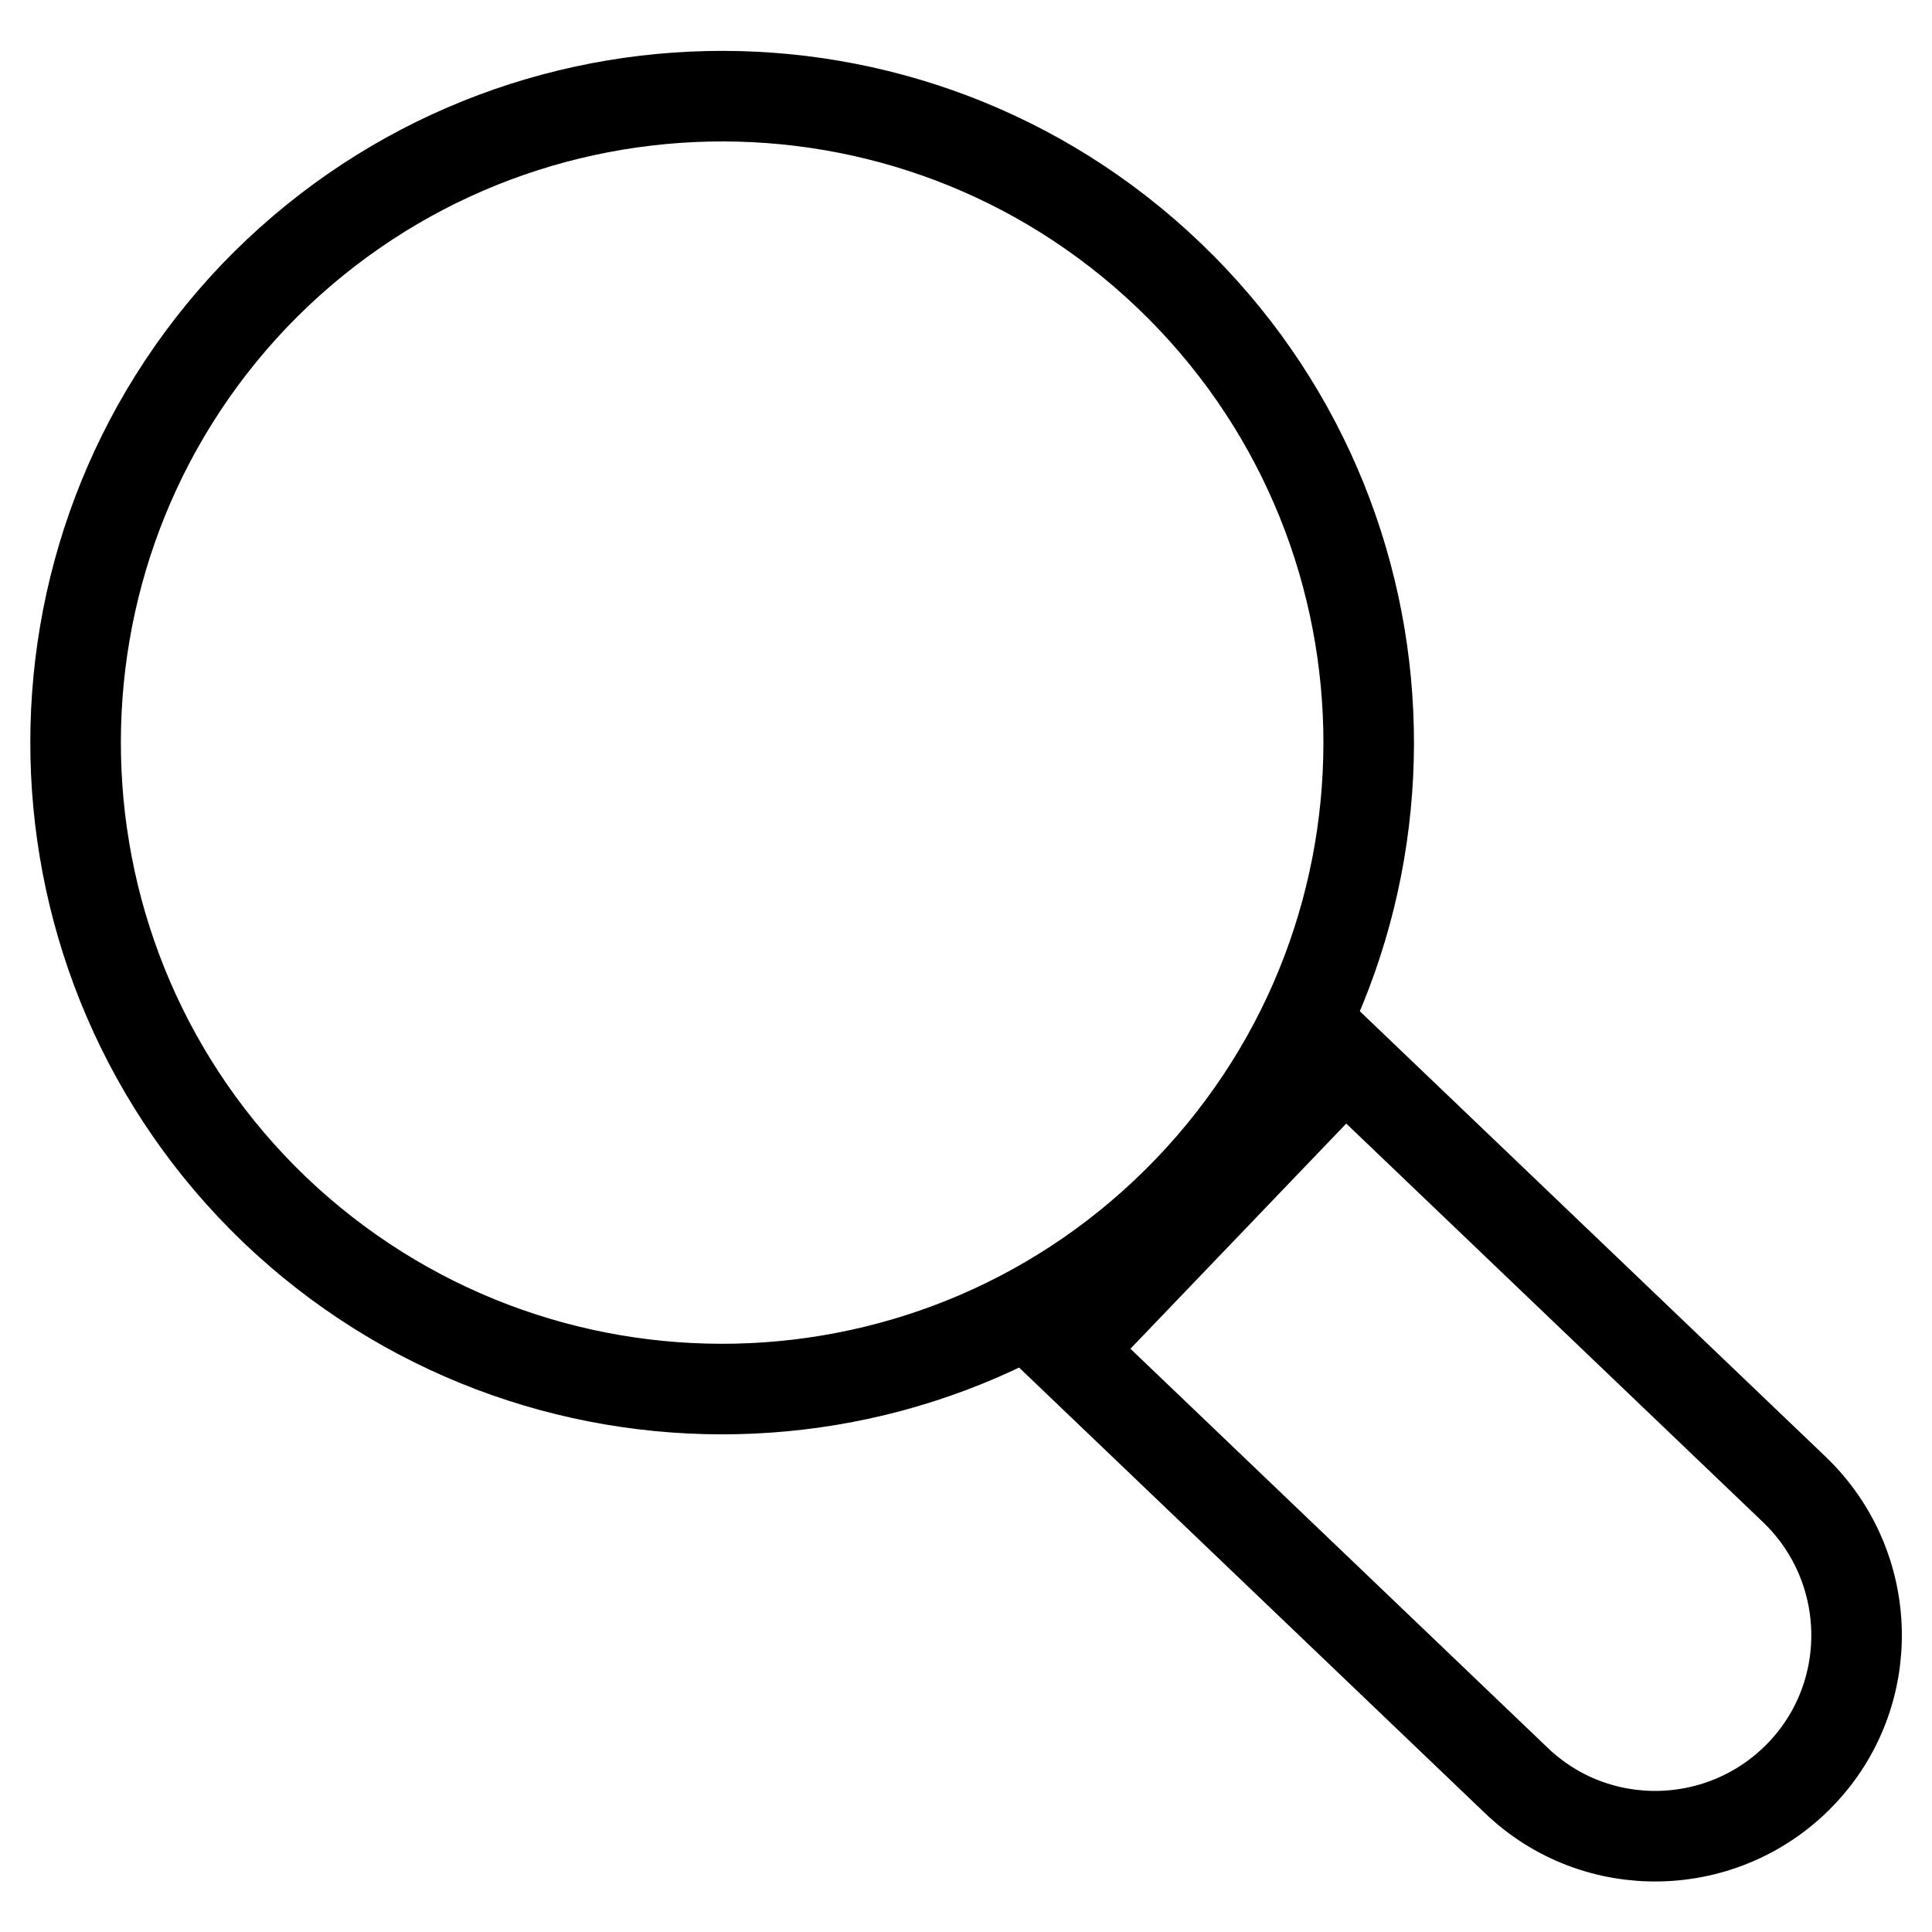 <?xml version="1.0" encoding="utf-8"?>
<!-- Svg Vector Icons : http://www.onlinewebfonts.com/icon -->
<!DOCTYPE svg PUBLIC "-//W3C//DTD SVG 1.1//EN" "http://www.w3.org/Graphics/SVG/1.1/DTD/svg11.dtd">
<svg version="1.1" xmlns="http://www.w3.org/2000/svg" xmlns:xlink="http://www.w3.org/1999/xlink" x="0px" y="0px" viewBox="0 0 256 256" enable-background="new 0 0 256 256" xml:space="preserve">
<g><g><path stroke-width="12" fill-opacity="0" stroke="#000000"  d="M154.9,36.5c34.2,32.7,35.4,86.9,2.7,121.1c-32.7,34.2-86.9,35.4-121.2,2.7C2.3,127.6,1.1,73.4,33.7,39.2C66.5,5,120.7,3.8,154.9,36.5z"/><path stroke-width="12" fill-opacity="0" stroke="#000000"  d="M141.3,178.9l59.6,57c10.6,10.2,27.5,9.8,37.7-0.8c10.2-10.6,9.8-27.5-0.8-37.7l-59.6-57L141.3,178.9z"/></g></g>
</svg>